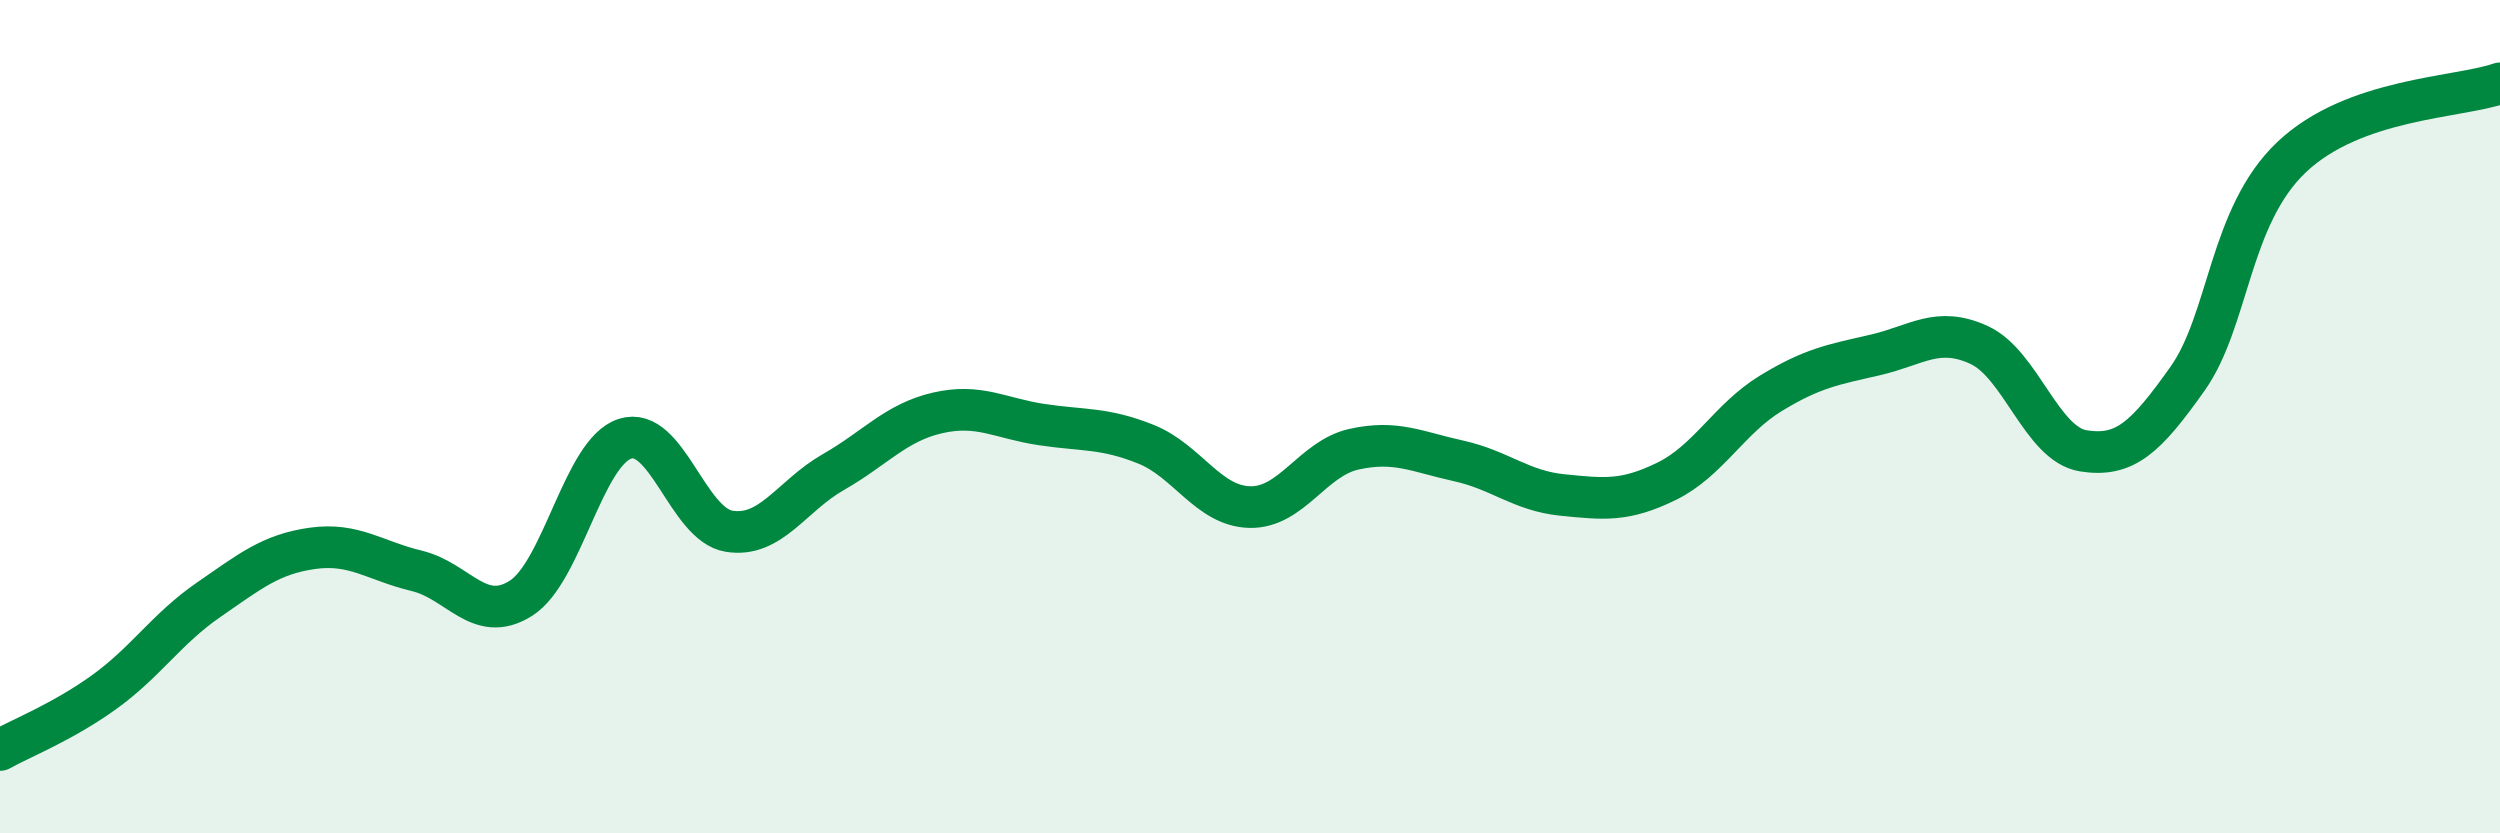 
    <svg width="60" height="20" viewBox="0 0 60 20" xmlns="http://www.w3.org/2000/svg">
      <path
        d="M 0,18 C 0.5,17.72 1.5,17.33 2.5,16.61 C 3.5,15.89 4,15.09 5,14.4 C 6,13.71 6.5,13.3 7.5,13.16 C 8.5,13.02 9,13.46 10,13.7 C 11,13.94 11.5,14.99 12.5,14.36 C 13.5,13.73 14,10.85 15,10.53 C 16,10.21 16.5,12.59 17.5,12.75 C 18.5,12.91 19,11.9 20,11.33 C 21,10.76 21.5,10.14 22.5,9.91 C 23.5,9.68 24,10.04 25,10.19 C 26,10.34 26.5,10.26 27.5,10.66 C 28.5,11.06 29,12.15 30,12.17 C 31,12.19 31.5,11 32.5,10.78 C 33.5,10.56 34,10.84 35,11.06 C 36,11.28 36.5,11.78 37.5,11.88 C 38.5,11.98 39,12.04 40,11.55 C 41,11.06 41.5,10.05 42.5,9.44 C 43.5,8.83 44,8.75 45,8.52 C 46,8.29 46.5,7.82 47.5,8.28 C 48.5,8.74 49,10.66 50,10.82 C 51,10.98 51.5,10.5 52.5,9.09 C 53.5,7.68 53.5,5.19 55,3.77 C 56.5,2.35 59,2.35 60,2L60 20L0 20Z"
        fill="#008740"
        opacity="0.1"
        stroke-linecap="round"
        stroke-linejoin="round"
      />
      <path
        d="M 0,18 C 0.5,17.72 1.5,17.33 2.5,16.61 C 3.5,15.89 4,15.09 5,14.4 C 6,13.71 6.5,13.3 7.5,13.16 C 8.5,13.02 9,13.46 10,13.7 C 11,13.94 11.5,14.99 12.5,14.36 C 13.5,13.73 14,10.85 15,10.53 C 16,10.21 16.5,12.59 17.5,12.75 C 18.5,12.91 19,11.9 20,11.33 C 21,10.76 21.5,10.14 22.5,9.91 C 23.5,9.68 24,10.04 25,10.19 C 26,10.34 26.5,10.26 27.5,10.66 C 28.5,11.06 29,12.15 30,12.17 C 31,12.19 31.5,11 32.5,10.78 C 33.5,10.56 34,10.84 35,11.06 C 36,11.28 36.5,11.78 37.5,11.88 C 38.5,11.98 39,12.04 40,11.55 C 41,11.06 41.5,10.05 42.5,9.44 C 43.5,8.83 44,8.75 45,8.52 C 46,8.29 46.5,7.82 47.5,8.28 C 48.5,8.74 49,10.66 50,10.82 C 51,10.98 51.5,10.5 52.5,9.09 C 53.5,7.68 53.5,5.19 55,3.77 C 56.5,2.35 59,2.35 60,2"
        stroke="#008740"
        stroke-width="1"
        fill="none"
        stroke-linecap="round"
        stroke-linejoin="round"
      />
    </svg>
  